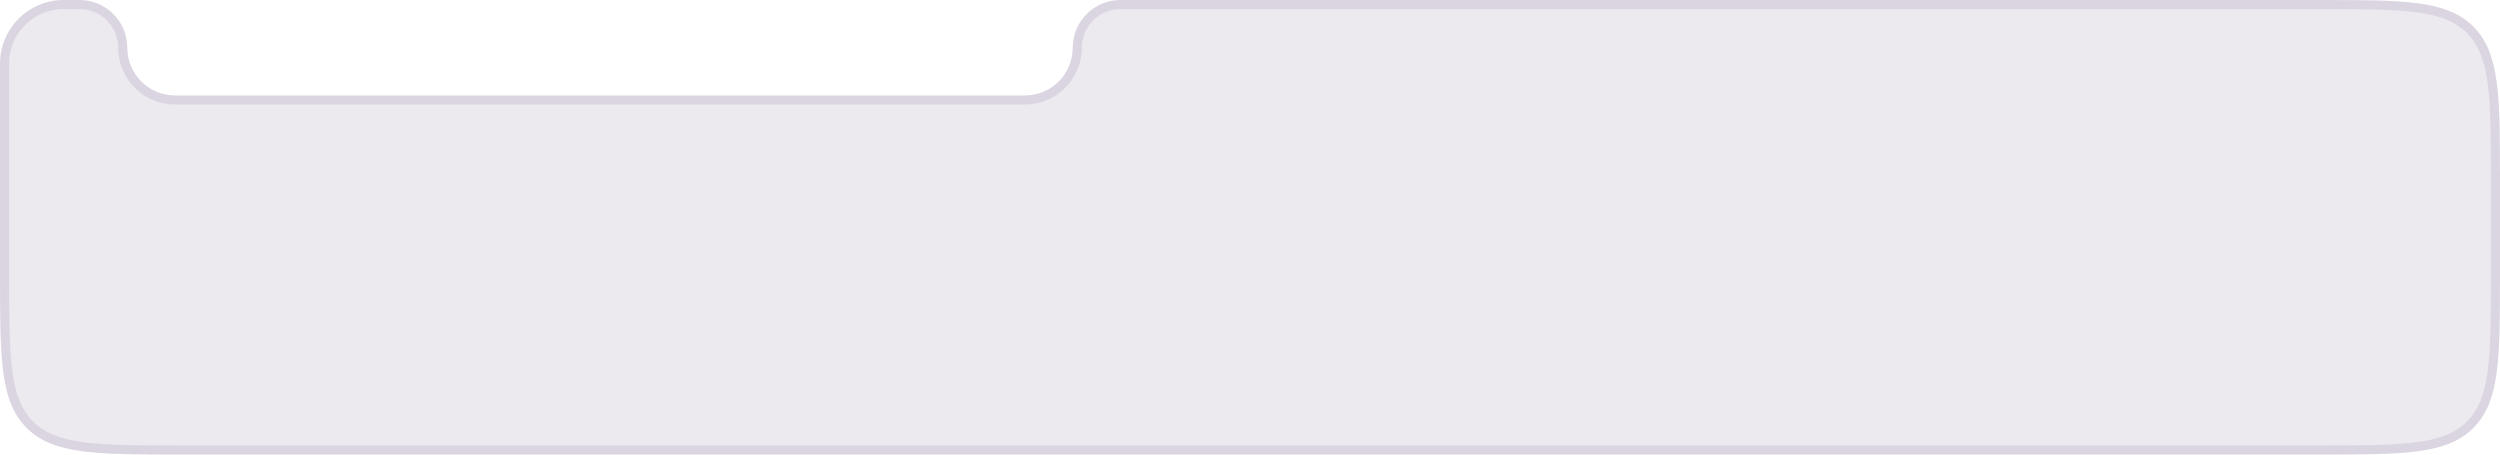 <svg width="275" height="50" viewBox="0 0 275 50" fill="none" xmlns="http://www.w3.org/2000/svg">
<path d="M0 7C0 3.134 3.134 0 7 0H8.75C11.649 0 14 2.351 14 5.25C14 8.149 16.351 10.5 19.25 10.5H112.75C115.649 10.5 118 8.149 118 5.25C118 2.351 120.351 0 123.25 0H255C264.428 0 269.142 0 272.071 2.929C275 5.858 275 10.572 275 20V30C275 39.428 275 44.142 272.071 47.071C269.142 50 264.428 50 255 50H20C10.572 50 5.858 50 2.929 47.071C0 44.142 0 39.428 0 30V7Z" fill="#452262" fill-opacity="0.1"/>
<path d="M0.5 7C0.5 3.41 3.41 0.5 7 0.5H8.75C11.373 0.5 13.5 2.627 13.5 5.25C13.5 8.426 16.074 11 19.25 11H112.75C115.926 11 118.5 8.426 118.5 5.25C118.5 2.627 120.627 0.5 123.25 0.5H255C259.728 0.5 263.224 0.501 265.906 0.862C268.574 1.22 270.361 1.926 271.718 3.282C273.074 4.639 273.78 6.426 274.138 9.094C274.499 11.776 274.5 15.272 274.5 20V30C274.5 34.728 274.499 38.224 274.138 40.906C273.78 43.574 273.074 45.361 271.718 46.718C270.361 48.074 268.574 48.78 265.906 49.138C263.224 49.499 259.728 49.5 255 49.5H20C15.272 49.5 11.776 49.499 9.094 49.138C6.426 48.78 4.639 48.074 3.282 46.718C1.926 45.361 1.22 43.574 0.862 40.906C0.501 38.224 0.5 34.728 0.5 30V7Z" stroke="#452262" stroke-opacity="0.1"/>
</svg>
